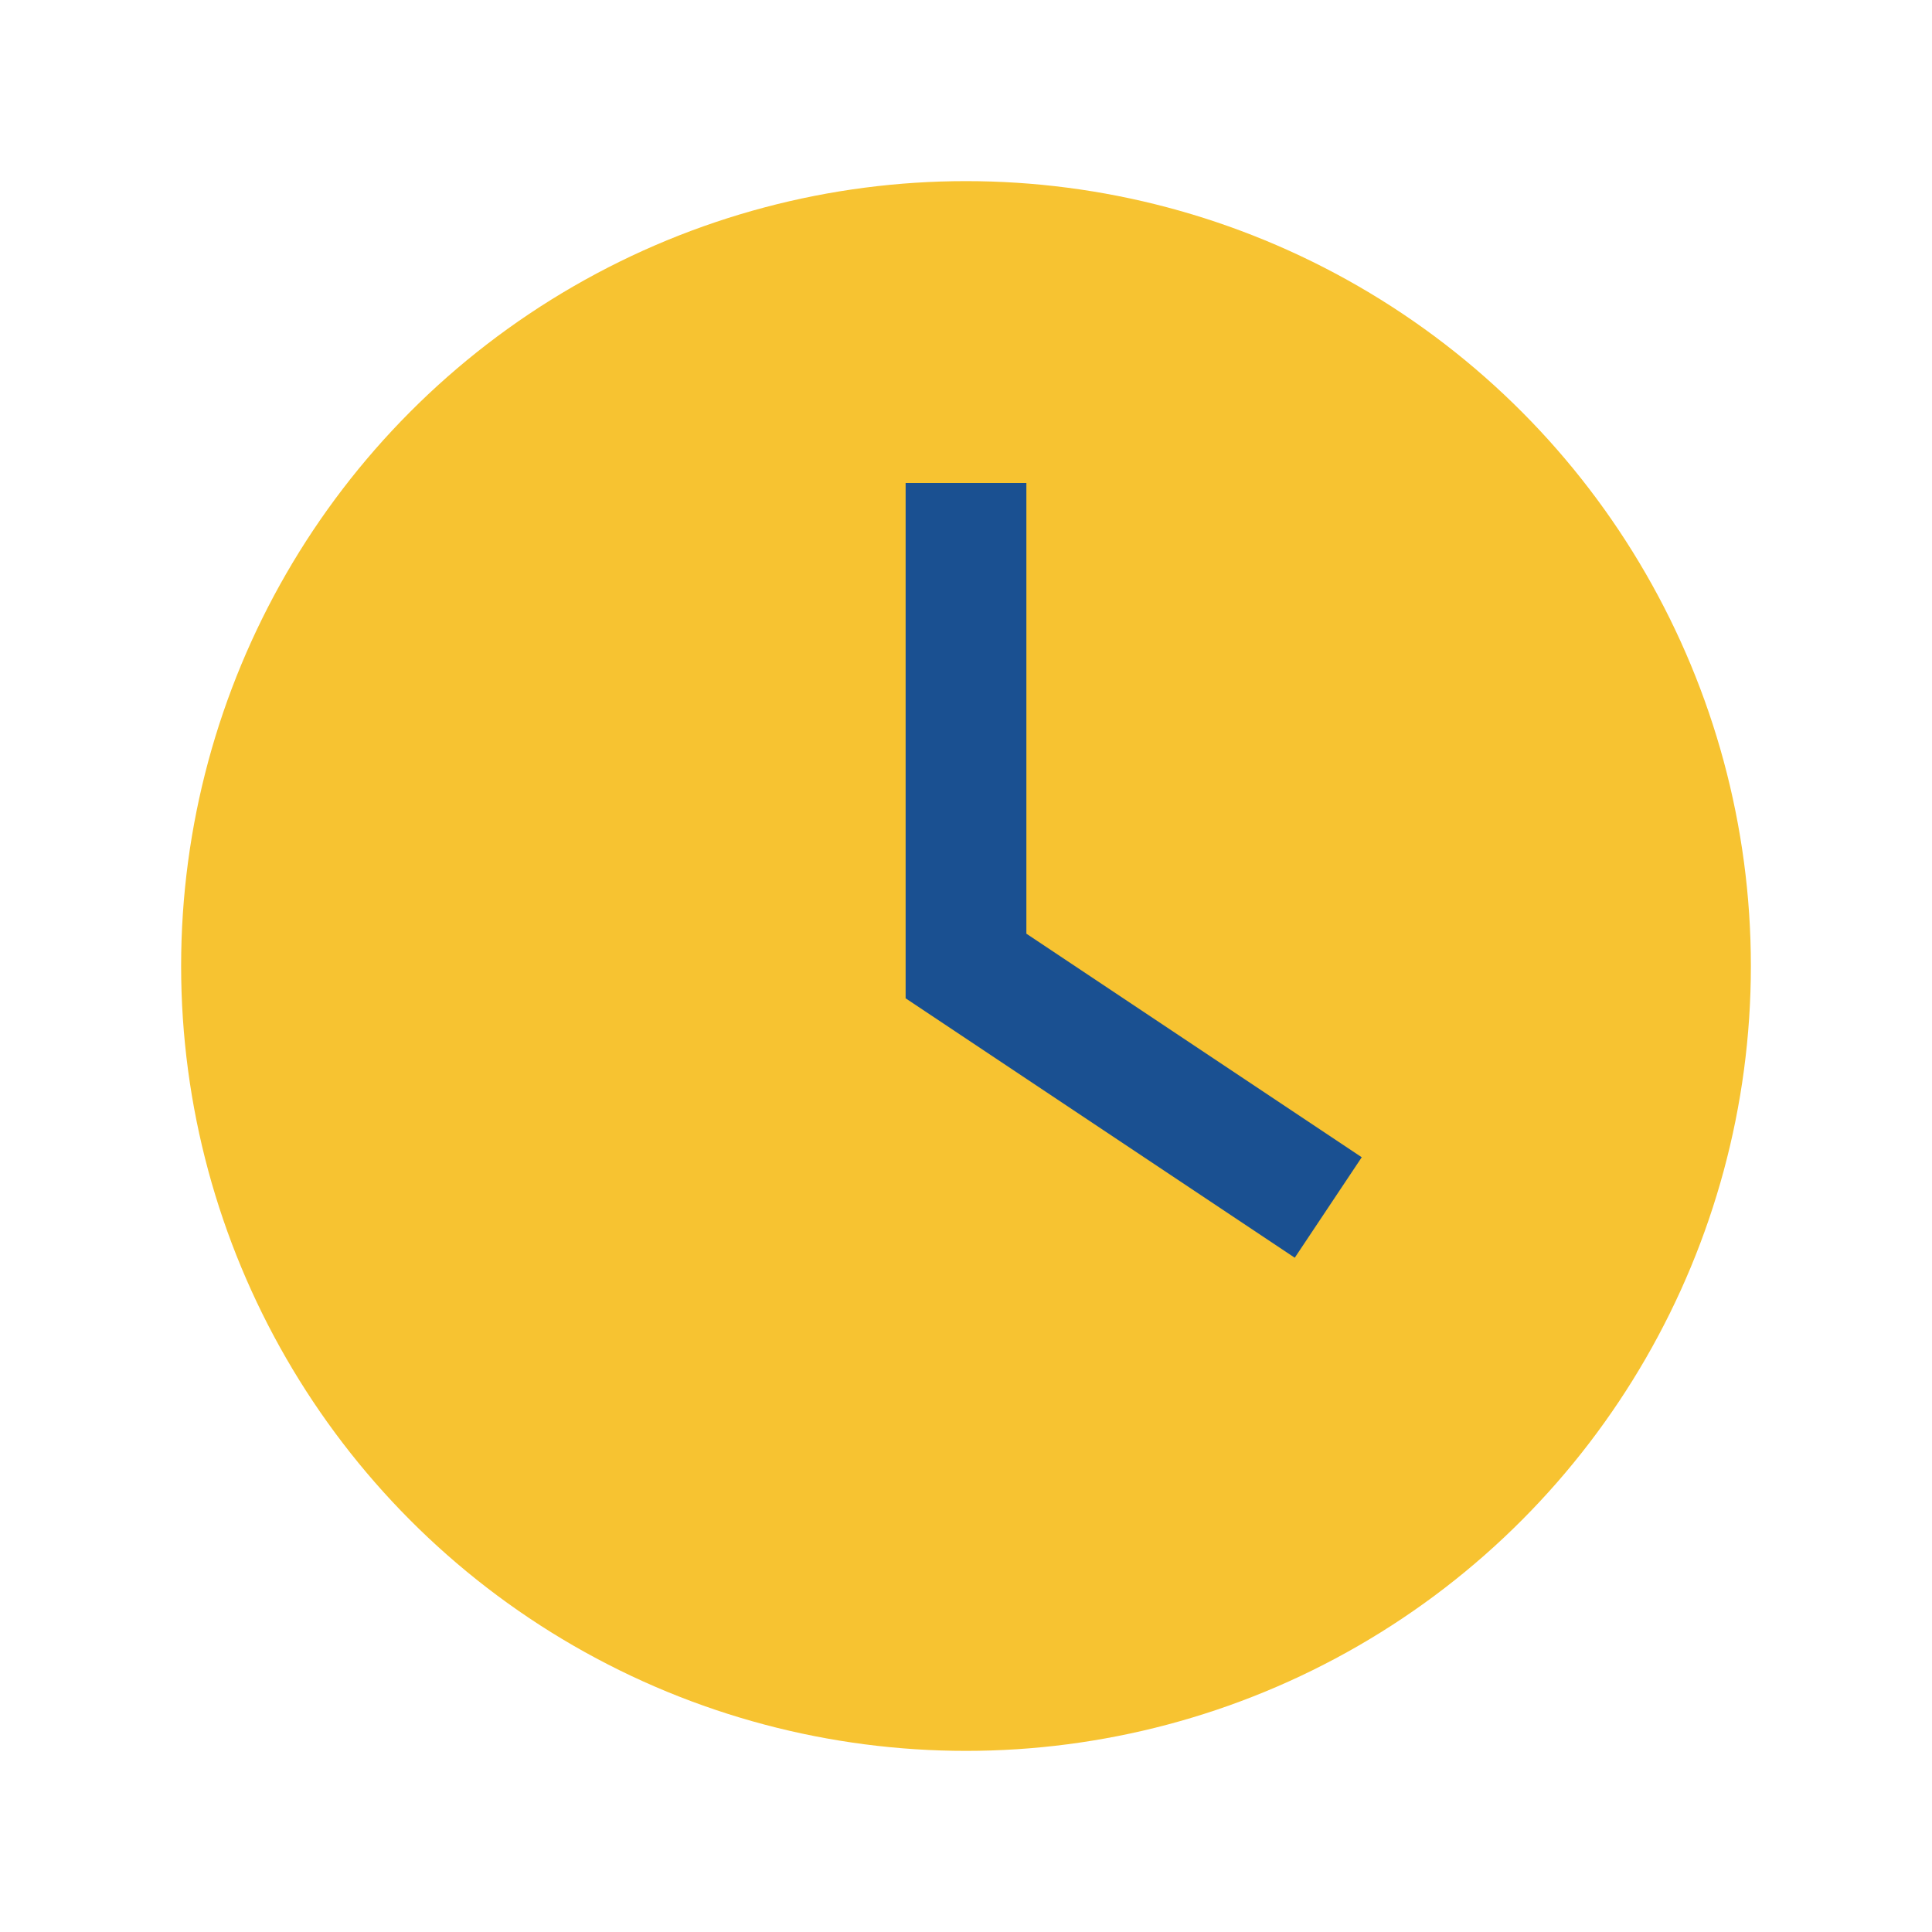 <?xml version="1.0" encoding="UTF-8"?>
<svg xmlns="http://www.w3.org/2000/svg" width="32" height="32" viewBox="0 0 32 32"><circle fill="#F7C331" cx="16" cy="16" r="13"/><path fill="none" stroke="#1A5091" stroke-width="2" d="M16 8v8l6 4"/></svg>